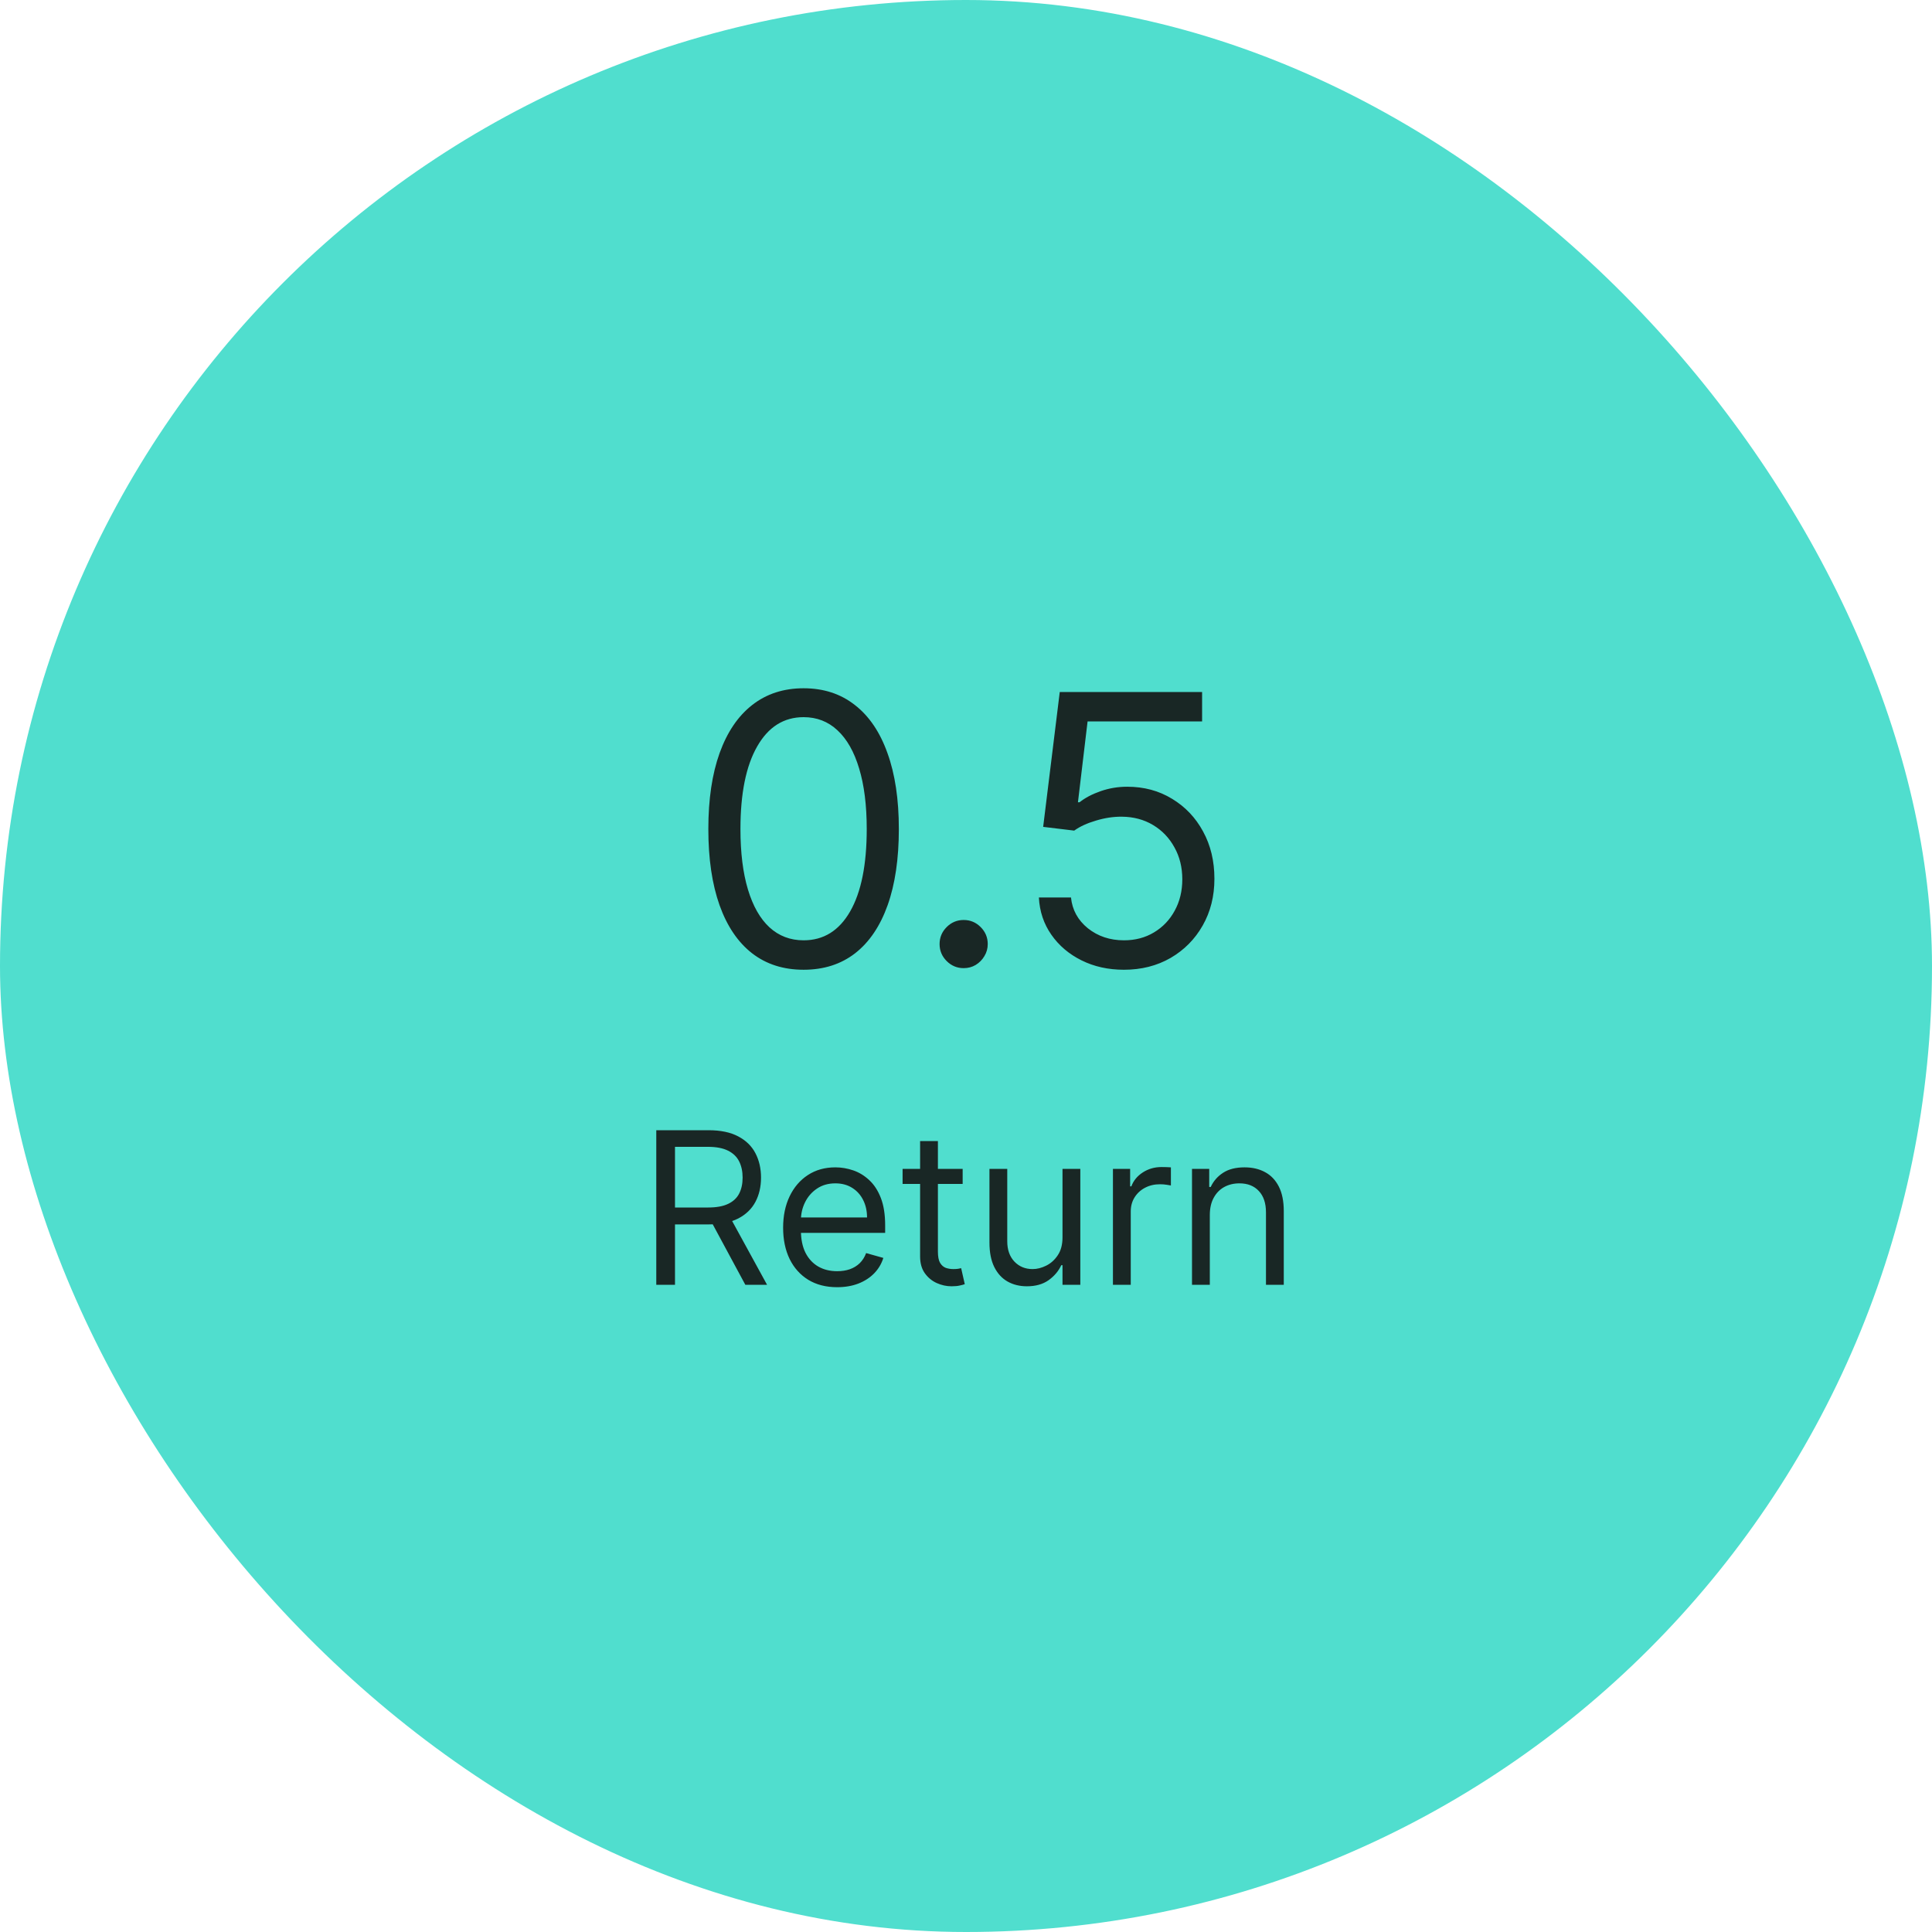 <svg width="200" height="200" viewBox="0 0 200 200" fill="none" xmlns="http://www.w3.org/2000/svg">
<rect width="200" height="200" rx="100" fill="#50DECE"/>
<path d="M83.188 100.388C81.101 100.388 79.323 99.82 77.856 98.684C76.387 97.539 75.266 95.882 74.49 93.712C73.715 91.533 73.327 88.902 73.327 85.818C73.327 82.753 73.715 80.135 74.49 77.966C75.275 75.787 76.401 74.125 77.869 72.98C79.347 71.826 81.119 71.249 83.188 71.249C85.256 71.249 87.024 71.826 88.492 72.98C89.969 74.125 91.096 75.787 91.871 77.966C92.656 80.135 93.048 82.753 93.048 85.818C93.048 88.902 92.66 91.533 91.885 93.712C91.109 95.882 89.988 97.539 88.519 98.684C87.052 99.82 85.274 100.388 83.188 100.388ZM83.188 97.341C85.256 97.341 86.862 96.344 88.007 94.349C89.152 92.355 89.724 89.511 89.724 85.818C89.724 83.362 89.461 81.271 88.935 79.544C88.418 77.818 87.67 76.502 86.691 75.597C85.722 74.692 84.554 74.24 83.188 74.24C81.138 74.24 79.536 75.251 78.382 77.273C77.228 79.286 76.651 82.134 76.651 85.818C76.651 88.274 76.909 90.361 77.426 92.078C77.943 93.796 78.686 95.102 79.656 95.998C80.635 96.893 81.812 97.341 83.188 97.341ZM99.758 100.222C99.075 100.222 98.489 99.977 97.999 99.488C97.51 98.998 97.265 98.412 97.265 97.729C97.265 97.046 97.51 96.459 97.999 95.97C98.489 95.481 99.075 95.236 99.758 95.236C100.442 95.236 101.028 95.481 101.517 95.97C102.007 96.459 102.251 97.046 102.251 97.729C102.251 98.181 102.136 98.597 101.905 98.975C101.683 99.354 101.383 99.658 101.005 99.889C100.635 100.111 100.22 100.222 99.758 100.222ZM116.353 100.388C114.728 100.388 113.265 100.065 111.963 99.418C110.661 98.772 109.618 97.886 108.833 96.759C108.048 95.633 107.619 94.349 107.545 92.909H110.869C110.998 94.192 111.58 95.254 112.614 96.094C113.657 96.925 114.904 97.341 116.353 97.341C117.517 97.341 118.551 97.069 119.456 96.524C120.37 95.979 121.085 95.231 121.602 94.28C122.129 93.32 122.392 92.235 122.392 91.026C122.392 89.788 122.119 88.685 121.575 87.716C121.039 86.737 120.301 85.966 119.359 85.403C118.417 84.84 117.341 84.553 116.132 84.544C115.264 84.535 114.373 84.669 113.459 84.946C112.545 85.213 111.792 85.56 111.201 85.984L107.988 85.597L109.706 71.636H124.441V74.683H112.586L111.589 83.048H111.755C112.337 82.587 113.066 82.204 113.944 81.899C114.821 81.594 115.735 81.442 116.686 81.442C118.422 81.442 119.968 81.857 121.325 82.688C122.692 83.51 123.763 84.636 124.538 86.067C125.323 87.499 125.716 89.133 125.716 90.97C125.716 92.78 125.309 94.396 124.497 95.817C123.694 97.23 122.586 98.347 121.173 99.169C119.76 99.981 118.154 100.388 116.353 100.388Z" fill="#192725"/>
<path d="M67.938 133V117H73.344C74.594 117 75.62 117.214 76.422 117.641C77.224 118.062 77.818 118.643 78.203 119.383C78.588 120.122 78.781 120.964 78.781 121.906C78.781 122.849 78.588 123.685 78.203 124.414C77.818 125.143 77.227 125.716 76.43 126.133C75.633 126.544 74.615 126.75 73.375 126.75H69V125H73.312C74.167 125 74.854 124.875 75.375 124.625C75.901 124.375 76.281 124.021 76.516 123.562C76.755 123.099 76.875 122.547 76.875 121.906C76.875 121.266 76.755 120.706 76.516 120.227C76.276 119.747 75.893 119.378 75.367 119.117C74.841 118.852 74.146 118.719 73.281 118.719H69.875V133H67.938ZM75.469 125.812L79.406 133H77.156L73.281 125.812H75.469ZM86.662 133.25C85.506 133.25 84.508 132.995 83.67 132.484C82.837 131.969 82.193 131.25 81.74 130.328C81.292 129.401 81.068 128.323 81.068 127.094C81.068 125.865 81.292 124.781 81.74 123.844C82.193 122.901 82.824 122.167 83.631 121.641C84.443 121.109 85.391 120.844 86.475 120.844C87.1 120.844 87.717 120.948 88.326 121.156C88.936 121.365 89.49 121.703 89.99 122.172C90.49 122.635 90.889 123.25 91.186 124.016C91.482 124.781 91.631 125.724 91.631 126.844V127.625H82.381V126.031H89.756C89.756 125.354 89.62 124.75 89.35 124.219C89.084 123.687 88.704 123.268 88.209 122.961C87.719 122.654 87.141 122.5 86.475 122.5C85.74 122.5 85.105 122.682 84.568 123.047C84.037 123.406 83.628 123.875 83.342 124.453C83.055 125.031 82.912 125.651 82.912 126.312V127.375C82.912 128.281 83.068 129.049 83.381 129.68C83.699 130.305 84.139 130.781 84.701 131.109C85.264 131.432 85.917 131.594 86.662 131.594C87.147 131.594 87.584 131.526 87.975 131.391C88.37 131.25 88.712 131.042 88.998 130.766C89.284 130.484 89.506 130.135 89.662 129.719L91.443 130.219C91.256 130.823 90.941 131.354 90.498 131.812C90.055 132.266 89.508 132.62 88.857 132.875C88.206 133.125 87.475 133.25 86.662 133.25ZM99.654 121V122.562H93.436V121H99.654ZM95.248 118.125H97.092V129.562C97.092 130.083 97.167 130.474 97.318 130.734C97.475 130.99 97.672 131.161 97.912 131.25C98.157 131.333 98.415 131.375 98.686 131.375C98.889 131.375 99.055 131.365 99.186 131.344C99.316 131.318 99.42 131.297 99.498 131.281L99.873 132.937C99.748 132.984 99.574 133.031 99.35 133.078C99.126 133.13 98.842 133.156 98.498 133.156C97.977 133.156 97.467 133.044 96.967 132.82C96.472 132.596 96.061 132.255 95.732 131.797C95.409 131.339 95.248 130.76 95.248 130.062V118.125ZM109.99 128.094V121H111.834V133H109.99V130.969H109.865C109.584 131.578 109.146 132.096 108.553 132.523C107.959 132.945 107.209 133.156 106.303 133.156C105.553 133.156 104.886 132.992 104.303 132.664C103.719 132.331 103.261 131.831 102.928 131.164C102.594 130.492 102.428 129.646 102.428 128.625V121H104.271V128.5C104.271 129.375 104.516 130.073 105.006 130.594C105.501 131.115 106.131 131.375 106.896 131.375C107.355 131.375 107.821 131.258 108.295 131.023C108.774 130.789 109.175 130.43 109.498 129.945C109.826 129.461 109.99 128.844 109.99 128.094ZM115.211 133V121H116.992V122.812H117.117C117.336 122.219 117.732 121.737 118.305 121.367C118.878 120.997 119.523 120.812 120.242 120.812C120.378 120.812 120.547 120.815 120.75 120.82C120.953 120.826 121.107 120.833 121.211 120.844V122.719C121.148 122.703 121.005 122.68 120.781 122.648C120.563 122.612 120.331 122.594 120.086 122.594C119.503 122.594 118.982 122.716 118.523 122.961C118.07 123.201 117.711 123.534 117.445 123.961C117.185 124.383 117.055 124.865 117.055 125.406V133H115.211ZM125.24 125.781V133H123.396V121H125.178V122.875H125.334C125.615 122.266 126.042 121.776 126.615 121.406C127.188 121.031 127.928 120.844 128.834 120.844C129.646 120.844 130.357 121.01 130.967 121.344C131.576 121.672 132.05 122.172 132.389 122.844C132.727 123.51 132.896 124.354 132.896 125.375V133H131.053V125.5C131.053 124.557 130.808 123.823 130.318 123.297C129.829 122.766 129.157 122.5 128.303 122.5C127.714 122.5 127.188 122.628 126.725 122.883C126.266 123.138 125.904 123.51 125.639 124C125.373 124.49 125.24 125.083 125.24 125.781Z" fill="#192725"/>
</svg>
